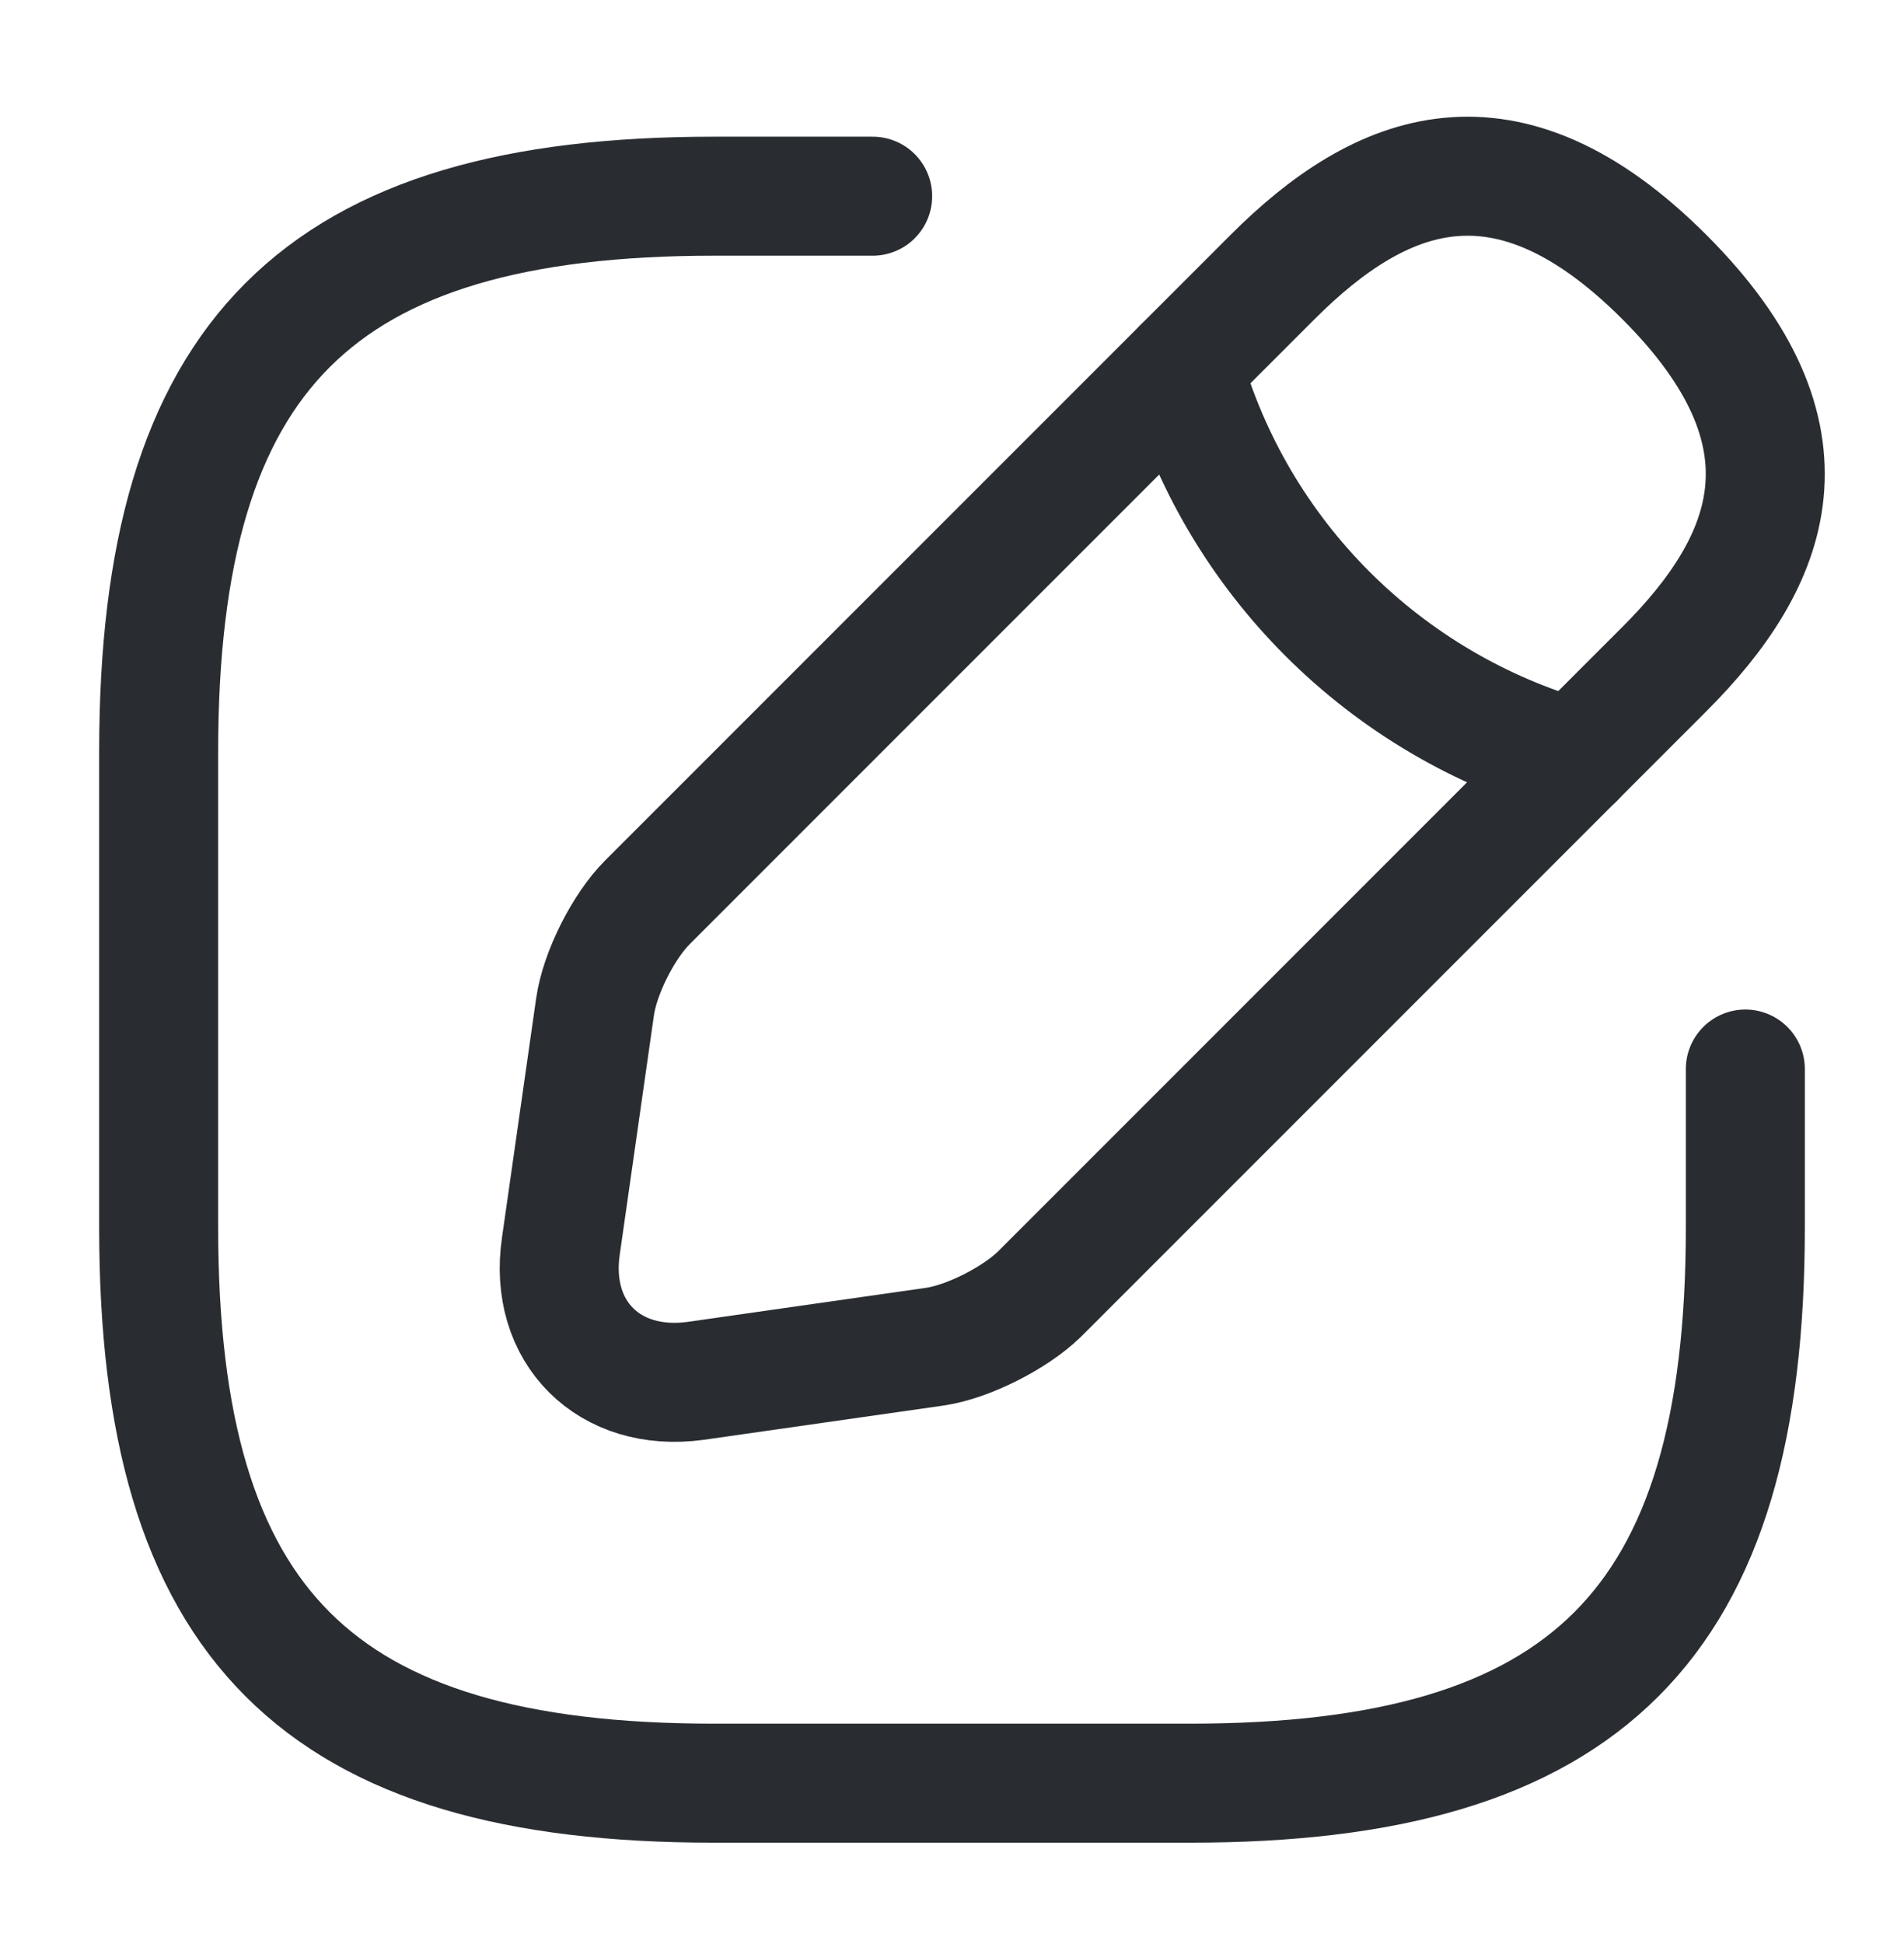 <svg width="48" height="49" viewBox="0 0 48 49" fill="none" xmlns="http://www.w3.org/2000/svg">
<g id="vuesax/linear/edit">
<g id="edit">
<path id="Vector" d="M22 4.945H18C8 4.945 4 8.945 4 18.945V30.945C4 40.945 8 44.945 18 44.945H30C40 44.945 44 40.945 44 30.945V26.945" stroke="#292D32" stroke-width="3" stroke-linecap="round" stroke-linejoin="round"/>
<path id="Vector_2" d="M32.08 6.984L16.32 22.744C15.72 23.344 15.12 24.524 15 25.384L14.14 31.404C13.82 33.584 15.36 35.104 17.54 34.804L23.56 33.944C24.4 33.824 25.58 33.224 26.2 32.624L41.96 16.864C44.68 14.144 45.96 10.984 41.96 6.984C37.96 2.984 34.8 4.264 32.08 6.984Z" stroke="#292D32" stroke-width="3" stroke-miterlimit="10" stroke-linecap="round" stroke-linejoin="round"/>
<path id="Vector_3" d="M29.82 9.246C31.16 14.026 34.9 17.766 39.7 19.126" stroke="#292D32" stroke-width="3" stroke-miterlimit="10" stroke-linecap="round" stroke-linejoin="round"/>
</g>
</g>
</svg>
